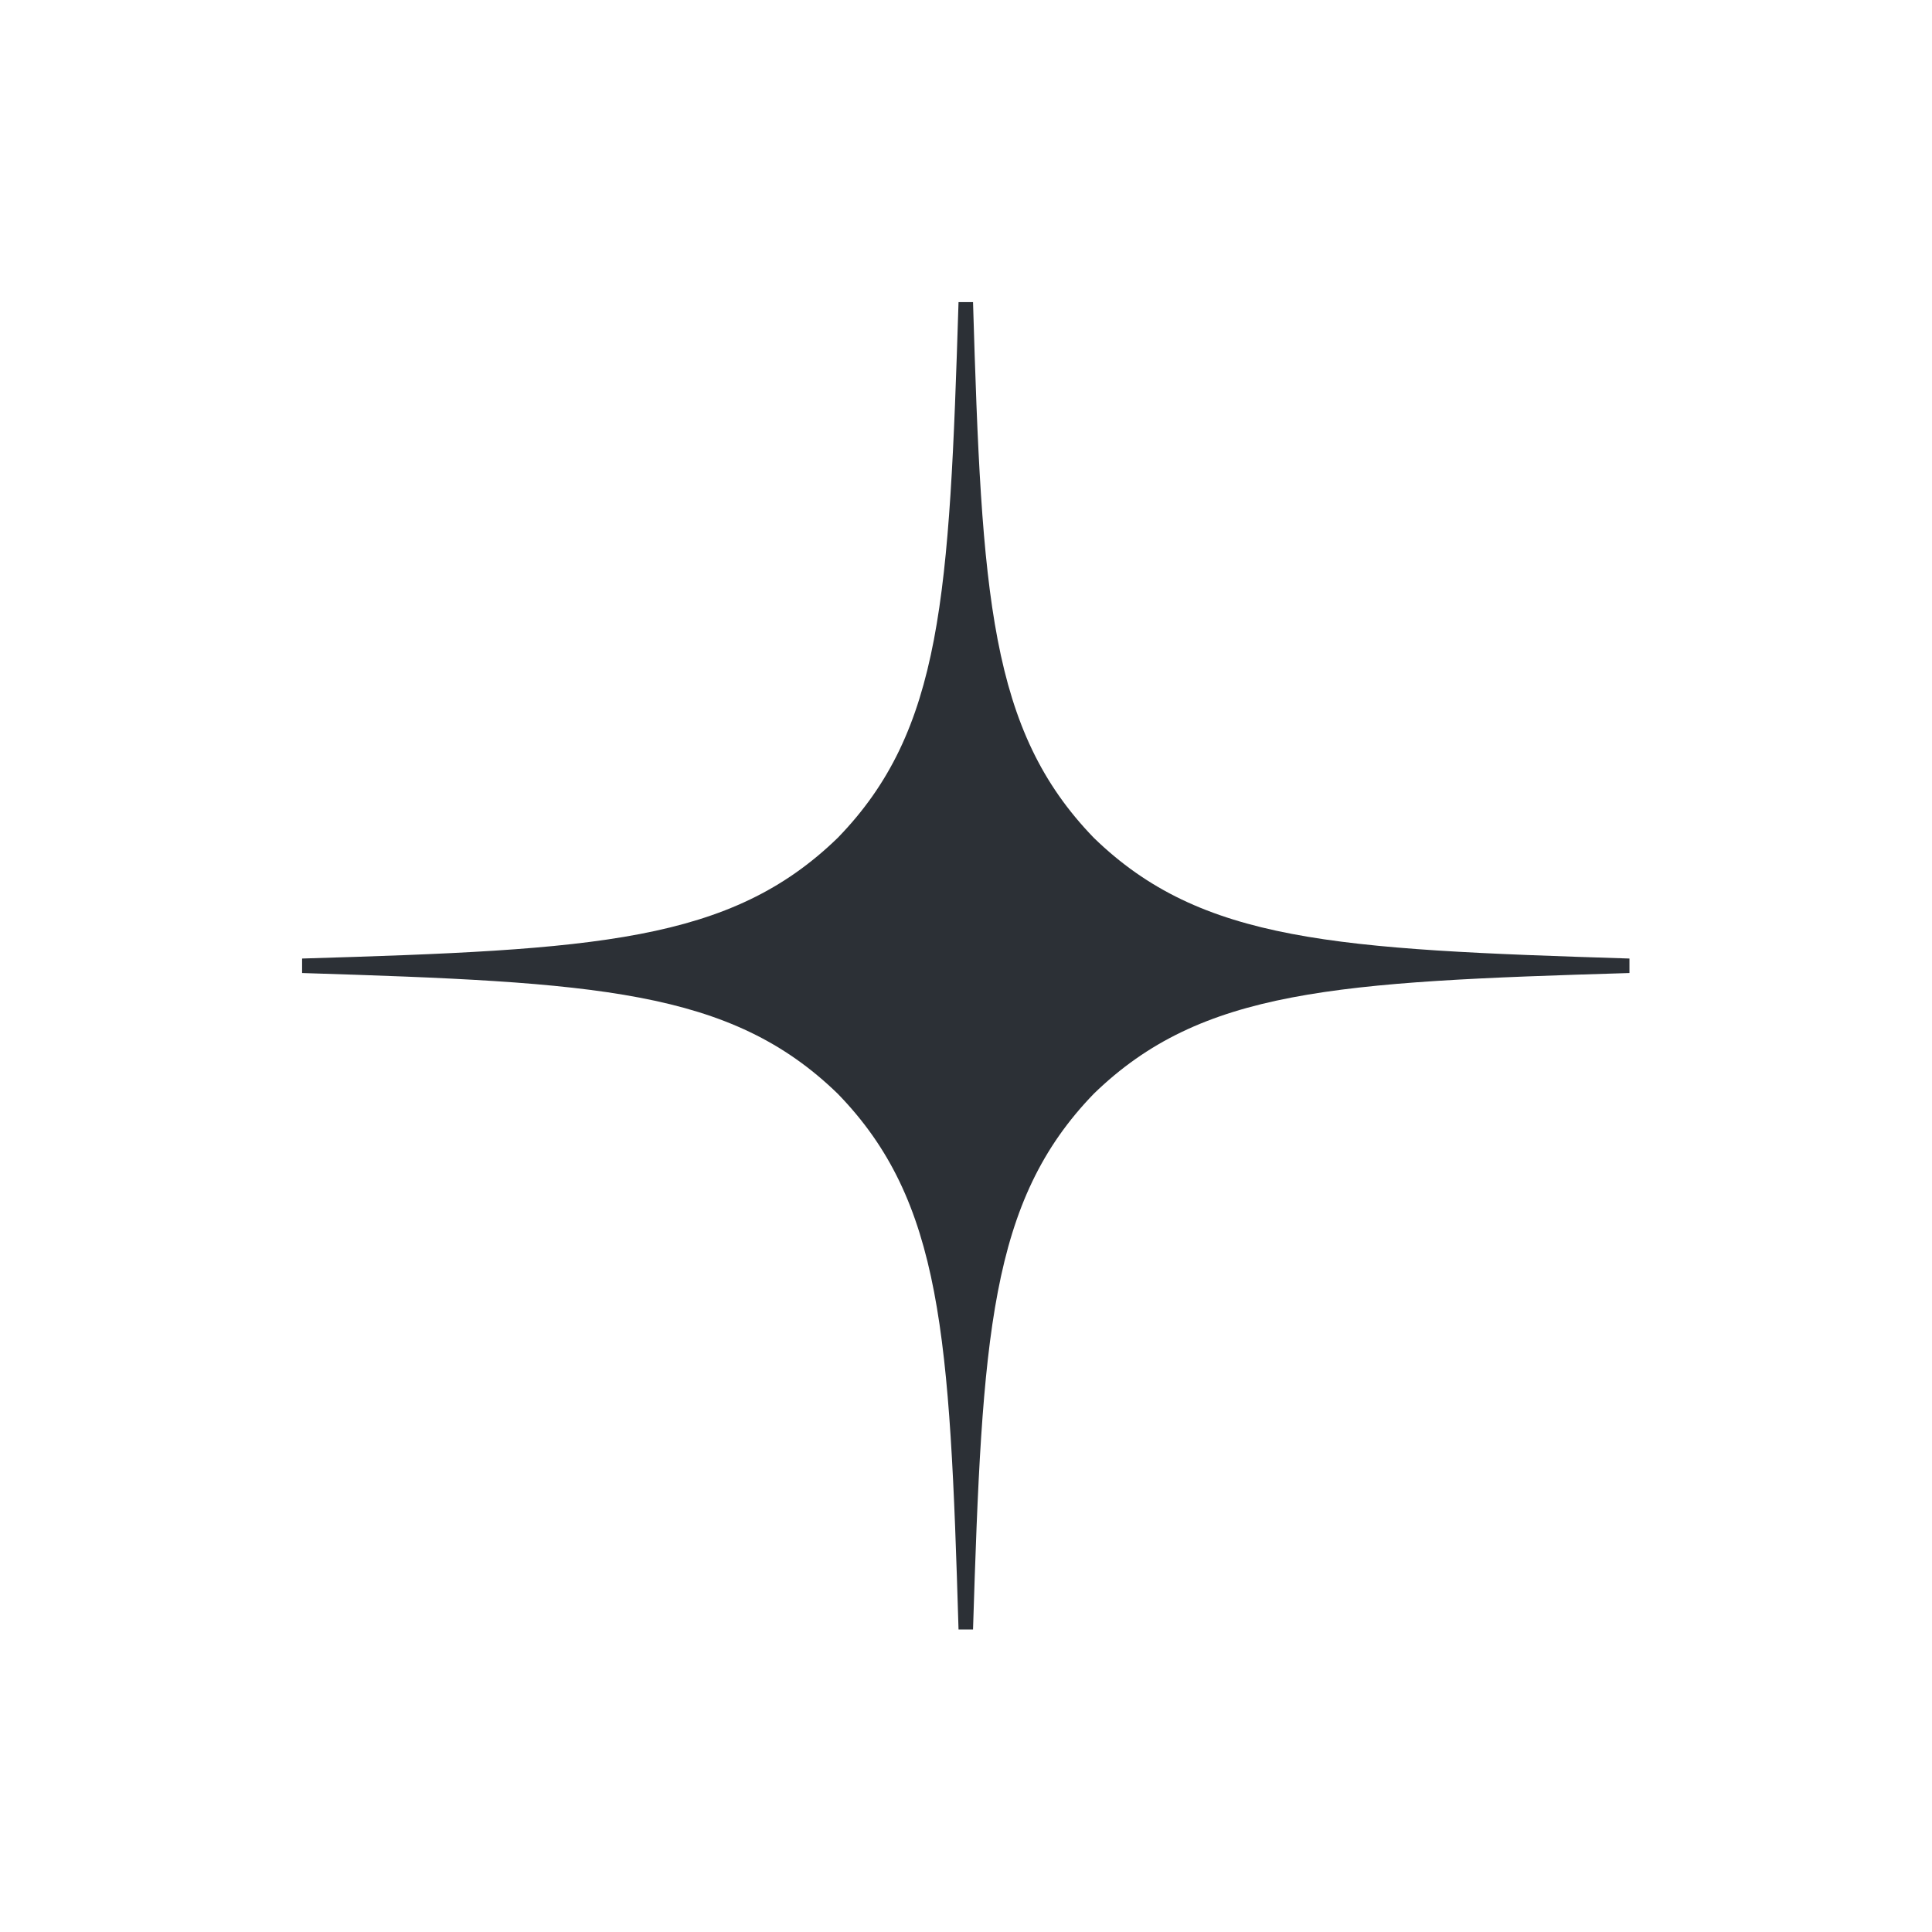 <svg width="44" height="44" viewBox="0 0 44 44" fill="none" xmlns="http://www.w3.org/2000/svg" xmlns:xlink="http://www.w3.org/1999/xlink">
	<desc>
			Created with Pixso.
	</desc>
	<defs>
		<clipPath id="clip3_37">
			<rect id="dzen" width="44" height="44" fill="white" fill-opacity="0"/>
		</clipPath>
	</defs>
	<g clip-path="url(#clip3_37)">
		<mask id="mask3_40" mask-type="alpha" maskUnits="userSpaceOnUse" x="0" y="0" width="44" height="44">
			<rect id="rect" width="44" height="44" fill="#000000" fill-opacity="1"/>
		</mask>
		<g mask="url(#mask3_40)">
			<path id="path" d="M37.11 22.16L37.11 21.83C30.42 21.62 27.36 21.46 24.91 19.08C22.54 16.63 22.36 13.57 22.16 6.88L21.83 6.88C21.62 13.57 21.46 16.63 19.08 19.08C16.63 21.46 13.57 21.63 6.88 21.83L6.88 22.16C13.57 22.37 16.63 22.53 19.08 24.91C21.46 27.36 21.63 30.42 21.83 37.11L22.16 37.11C22.37 30.42 22.54 27.36 24.91 24.91C27.36 22.53 30.42 22.36 37.11 22.16Z" fill="#2C3036" fill-opacity="1" fill-rule="nonzero"/>
		</g>
	</g>
</svg>
